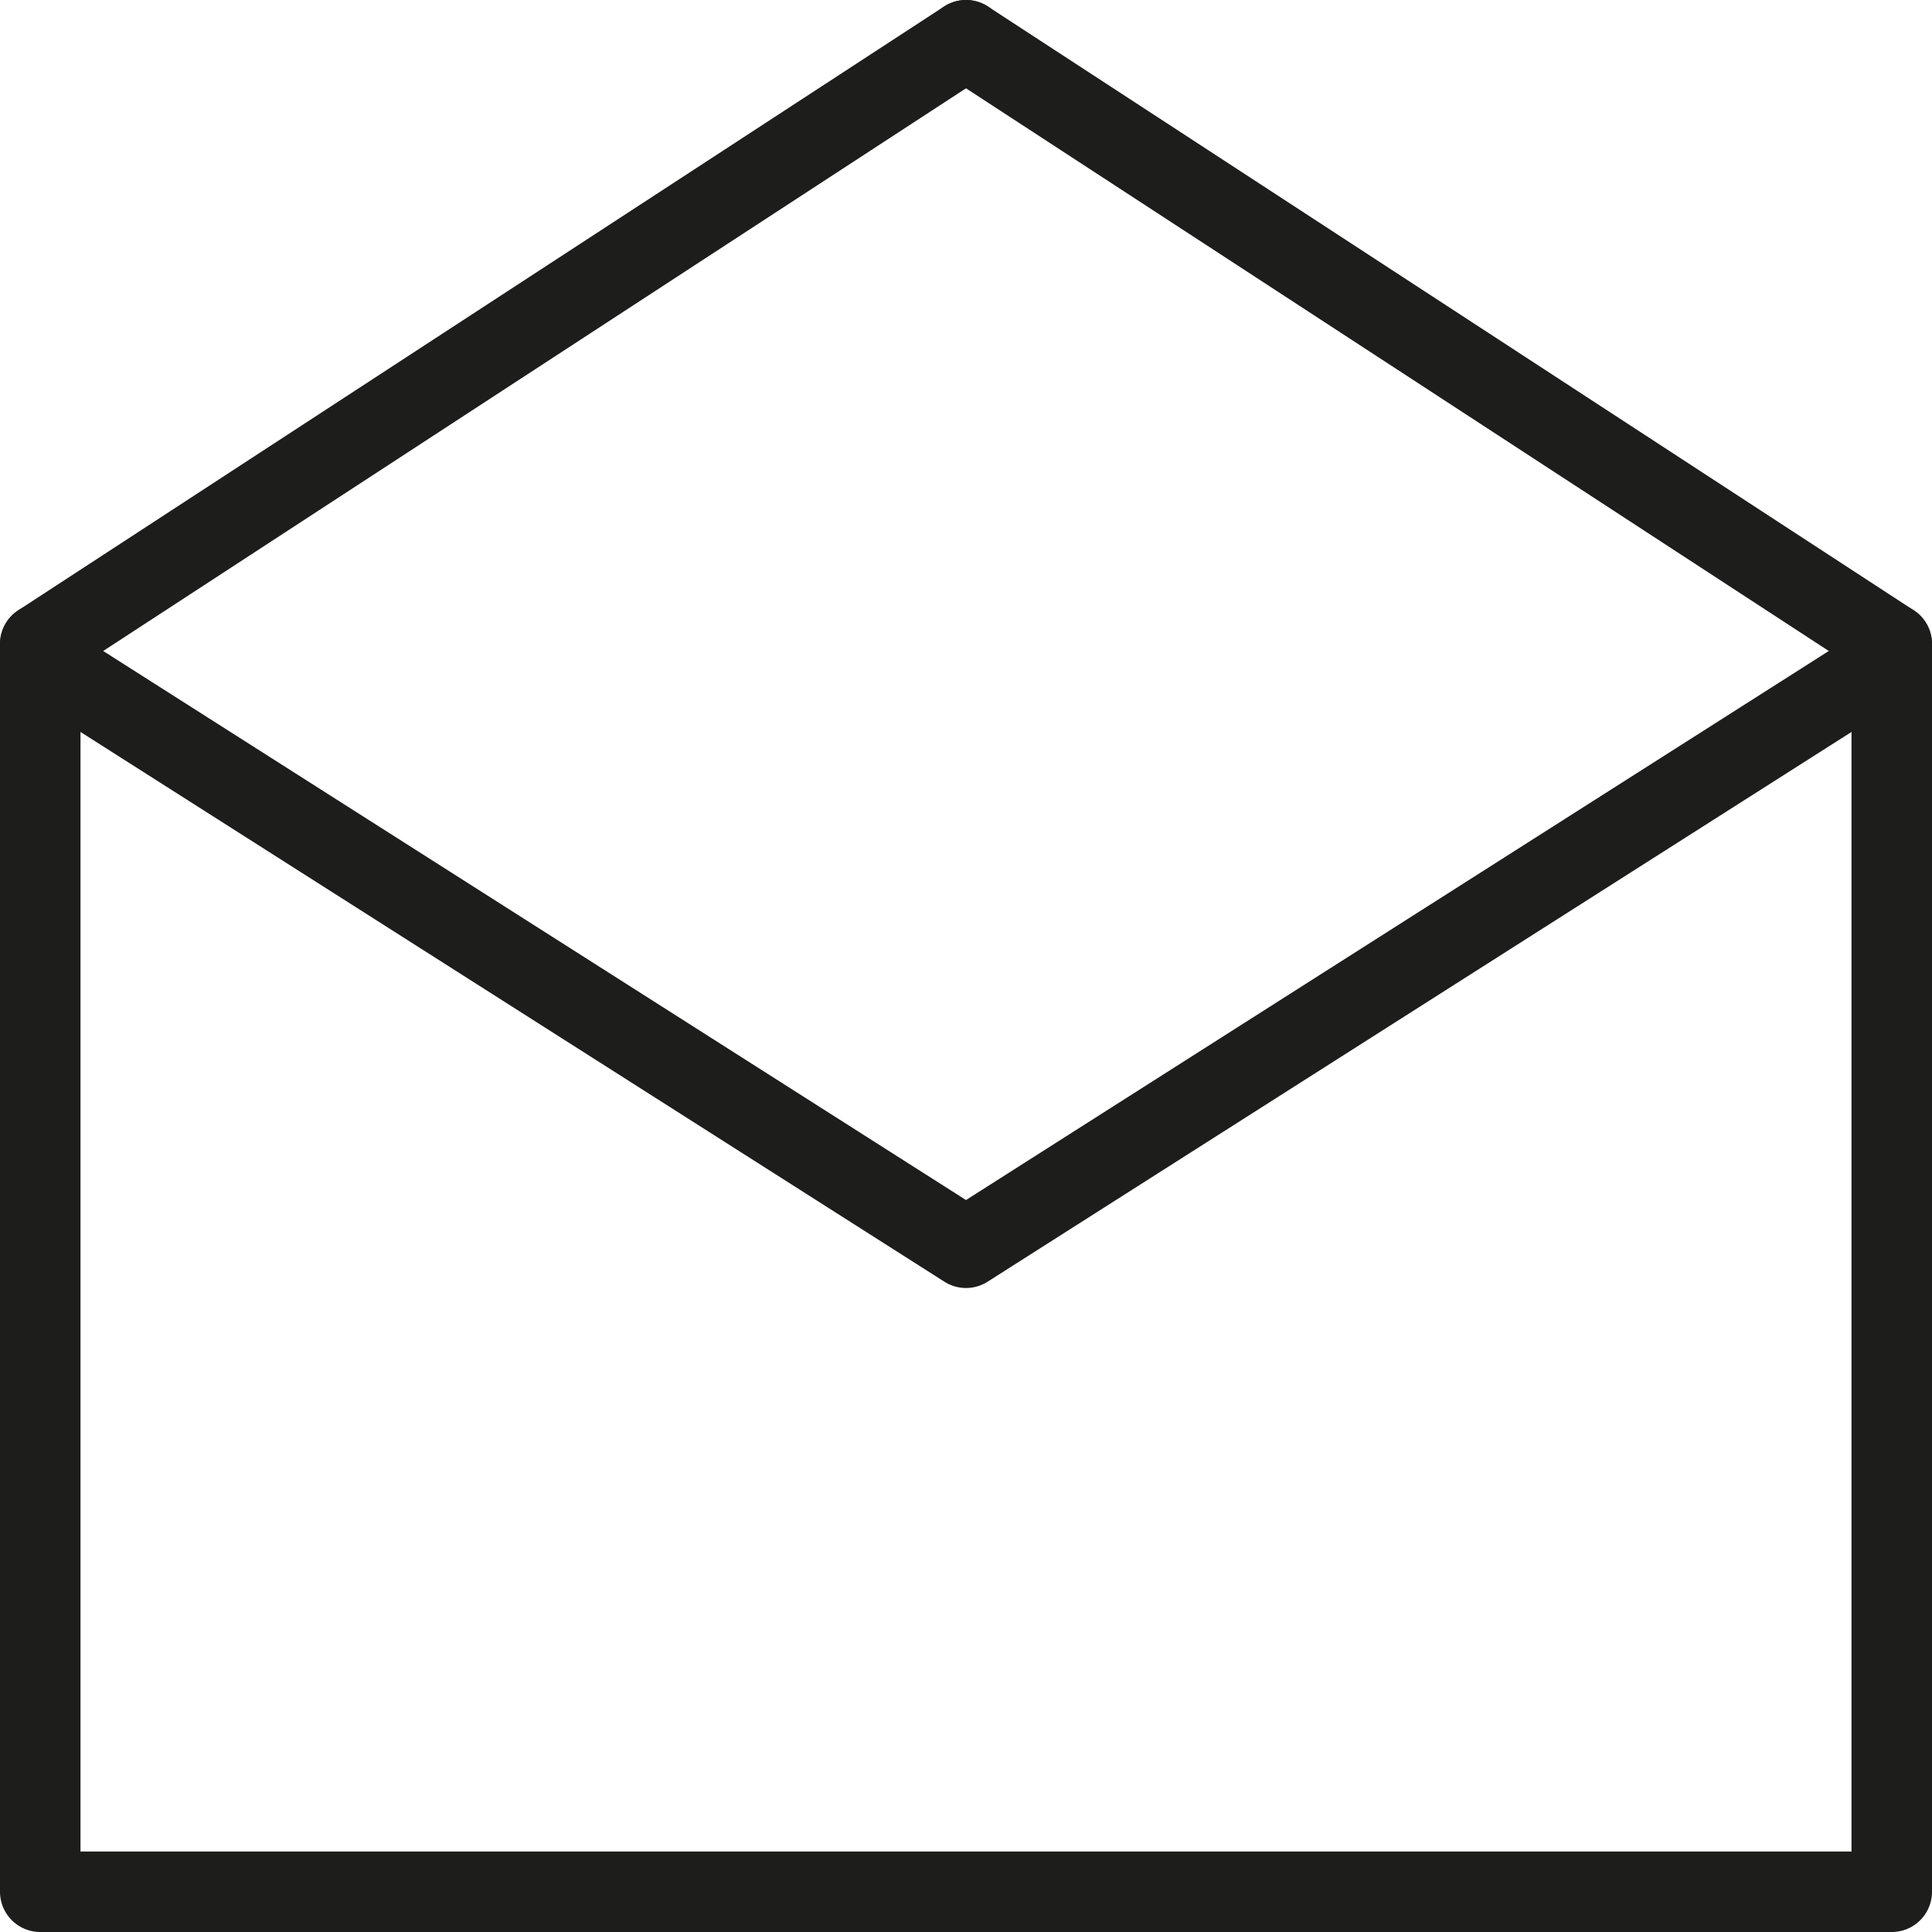 <?xml version="1.0" ?>
<svg width="800px" height="800px" viewBox="0 0 48 48" data-name="Layer 1" id="Layer_1" xmlns="http://www.w3.org/2000/svg"><defs><style>.cls-1{fill:none;stroke:#1d1d1b;stroke-linecap:round;stroke-linejoin:round;stroke-width:2px;}</style></defs><title/><polyline class="cls-1" points="47 16 47 47 1 47 1 16"/><polyline class="cls-1" points="46 17 24 31 2 17"/><line class="cls-1" x1="24" x2="1" y1="1" y2="16"/><line class="cls-1" x1="24" x2="47" y1="1" y2="16"/></svg>
